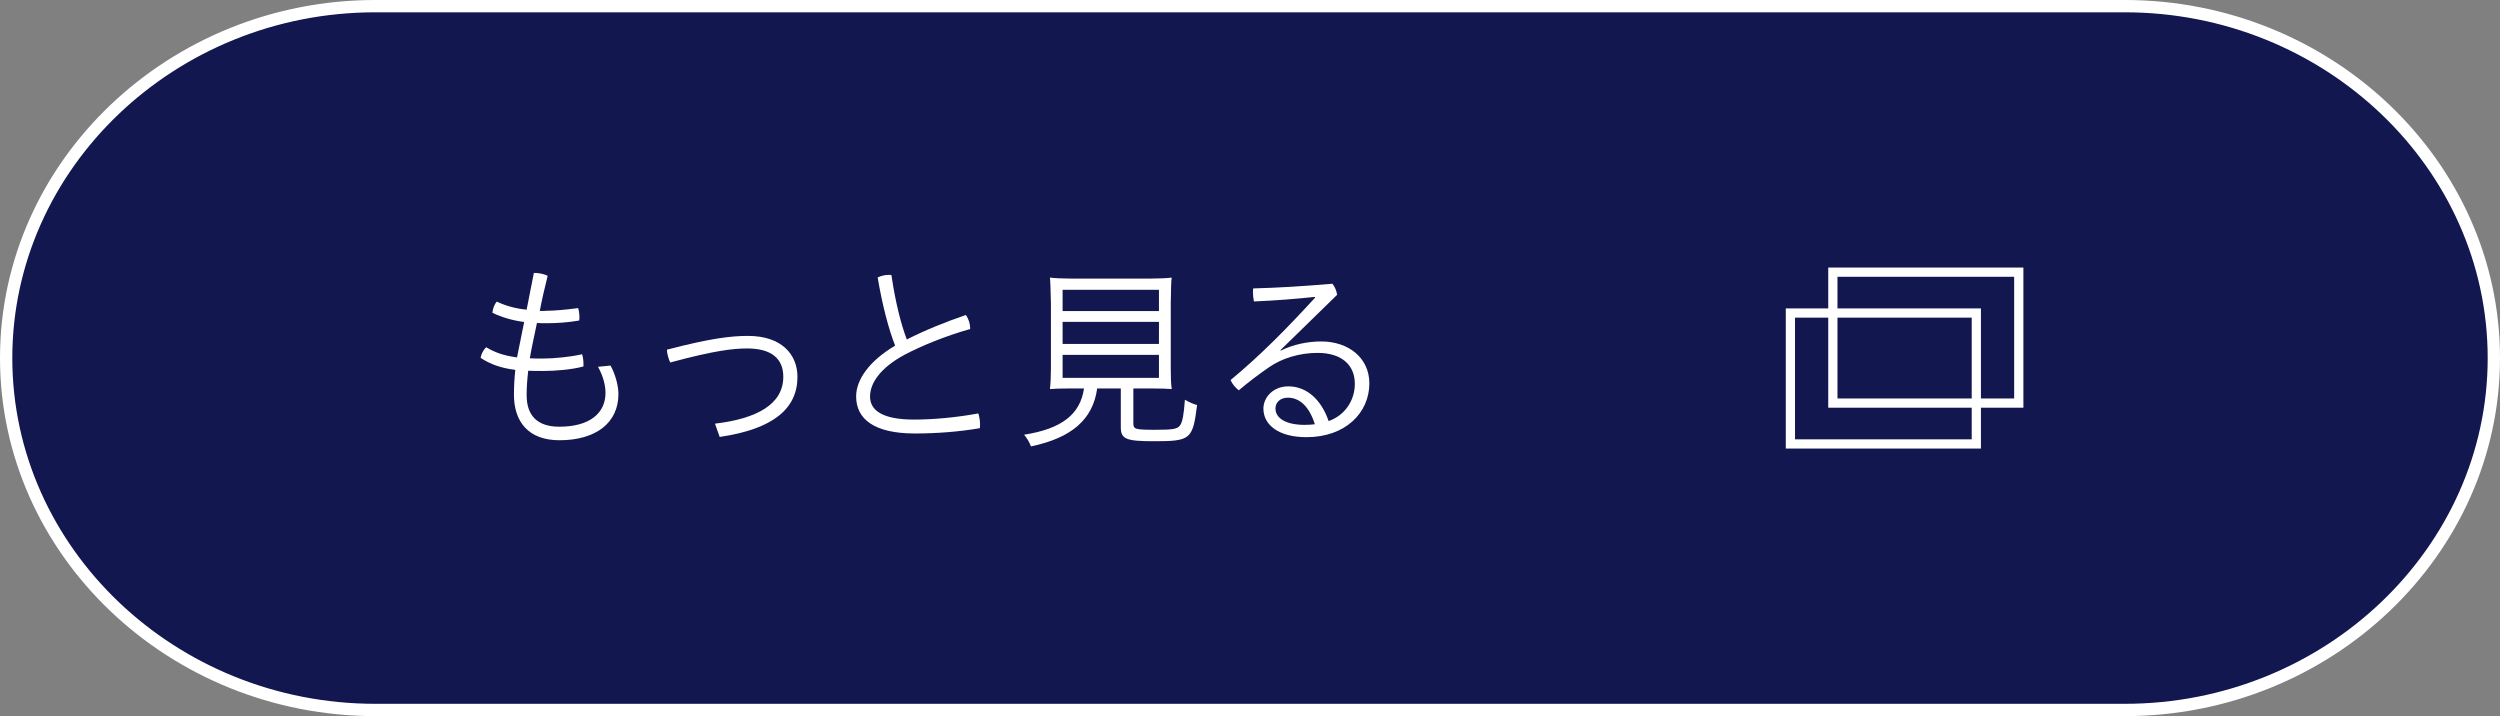 <?xml version="1.0" encoding="UTF-8"?>
<svg id="_レイヤー_2" data-name="レイヤー_2" xmlns="http://www.w3.org/2000/svg" viewBox="0 0 203.18 58.2">
  <rect x="0" y="0" width="203.18" height="58.2" fill="#808080" stroke="none"/>
  <defs>
    <style>
      .cls-1 {
        fill: #fff;
      }

      .cls-2 {
        fill: none;
        stroke-width: .75px;
      }

      .cls-2, .cls-3 {
        stroke: #fff;
        stroke-miterlimit: 10;
      }

      .cls-3 {
        fill: #121750;
      }
    </style>
  </defs>
  <g id="moji">
    <g>
      <path class="cls-3" d="M172.68.5H30.5C14,.5.5,13.37.5,29.1s13.5,28.6,30,28.6h142.18c16.5,0,30-12.87,30-28.6S189.18.5,172.68.5Z"/>
      <g>
        <path class="cls-1" d="M44.32,25.26c.75,0,1.76-.1,2.67-.22.06.21.1.46.1.74,0,.08,0,.18-.02.27-.91.16-1.86.22-2.69.22-.26,0-.48,0-.74-.02-.19.93-.42,1.91-.58,2.87.32.02.69.02,1.06.02.93,0,2.29-.14,3.19-.35.08.27.11.54.11.83v.16c-.9.26-2.32.37-3.26.37-.45,0-.85,0-1.23-.02-.08.7-.13,1.36-.13,1.97,0,1.66.85,2.58,2.66,2.58,2.51,0,3.75-1.14,3.75-2.74,0-.61-.18-1.36-.61-2.13l1.02-.1c.42.77.64,1.68.64,2.32,0,2.34-1.84,3.75-4.79,3.75-2.56,0-3.7-1.54-3.7-3.7,0-.61.03-1.3.11-2.02-1.09-.13-2.05-.45-2.82-.98.05-.3.22-.64.45-.86.72.43,1.39.67,2.51.83.21-1.06.4-1.97.58-2.88-.99-.13-1.86-.4-2.58-.75.03-.35.16-.67.35-.91.67.32,1.46.56,2.43.66l.59-2.99c.35,0,.78.06,1.12.24-.22.91-.45,1.83-.64,2.85h.43Z"/>
        <path class="cls-1" d="M58.11,34.43c3.39-.4,5.55-1.57,5.55-3.81,0-1.42-.9-2.3-2.93-2.3-1.12,0-2.64.16-6.26,1.14-.14-.29-.26-.72-.27-1.04,3.55-.93,5.22-1.12,6.59-1.12,2.77,0,4.02,1.54,4.02,3.33,0,2.56-1.94,4.24-6.32,4.88l-.38-1.07Z"/>
        <path class="cls-1" d="M78.51,25.62c.24.35.34.72.34,1.12-1.94.54-4,1.38-5.35,2.1-1.92,1.04-2.79,2.27-2.79,3.39s1.01,1.87,3.57,1.87c1.62,0,3.5-.18,5.23-.5.1.3.14.62.14.94,0,.08,0,.18-.02.26-1.67.29-3.51.43-5.28.43-3.3,0-4.77-1.17-4.77-3.01,0-1.38,1.09-2.9,3.17-4.13-.5-1.25-1.04-3.27-1.42-5.54.27-.13.58-.21.9-.21.06,0,.14,0,.22.02.3,2.1.78,4.02,1.25,5.23,1.41-.72,3.12-1.42,4.8-1.99Z"/>
        <path class="cls-1" d="M87.07,31.57c-.98,0-1.38.02-1.74.05.05-.42.08-.99.08-1.65v-5.31c-.02-.96-.05-1.94-.08-2.1.38.05,1.01.08,1.66.08h6.58c.56,0,1.36-.03,1.66-.08-.05.21-.06.87-.08,2.1v5.31c0,.67.02,1.28.08,1.65-.32-.03-.96-.05-1.74-.05h-1.38v2.83c0,.48.14.53,1.78.53,1.46,0,1.82-.06,2.03-.38.19-.29.29-.85.38-2.06.43.24.7.35.99.43-.35,2.8-.53,2.94-3.51,2.94-2.27,0-2.69-.18-2.69-1.14v-3.15h-1.92c-.34,2.51-2.07,4.02-5.38,4.71-.14-.37-.32-.66-.56-.95,3.06-.48,4.56-1.65,4.87-3.76h-1.04ZM86.36,25.28h7.83v-1.73h-7.83v1.73ZM86.36,27.95h7.83v-1.79h-7.83v1.79ZM86.36,30.71h7.83v-1.87h-7.83v1.87Z"/>
        <path class="cls-1" d="M104.08,28.5c1.02-.51,2.21-.75,3.3-.75,2.19,0,3.91,1.31,3.91,3.41,0,2.38-1.94,4.37-5.11,4.37-2.24,0-3.5-.98-3.5-2.32,0-.9.77-1.81,2.03-1.81,1.47,0,2.67,1.06,3.27,2.82,1.3-.45,2.13-1.65,2.13-3.03,0-1.52-1.06-2.51-3.03-2.51-1.47,0-2.88.43-3.95,1.17-.9.62-1.73,1.26-2.45,1.87-.3-.22-.53-.53-.67-.83,2.51-2.08,4.66-4.29,6.88-6.71l-.03-.05c-1.57.16-3.07.29-4.95.37-.05-.26-.08-.5-.08-.72,0-.11,0-.22.02-.34,2.02-.05,4.08-.18,6.44-.38.18.22.34.58.38.9l-4.61,4.5.03.05ZM104.67,32.32c-.62,0-1.01.38-1.01.88,0,.79.85,1.33,2.37,1.33.34,0,.56-.02.83-.05-.46-1.47-1.26-2.16-2.19-2.16Z"/>
      </g>
      <g>
        <rect class="cls-2" x="145.51" y="25.44" width="15.11" height="10.64"/>
        <rect class="cls-2" x="148.96" y="22.12" width="15.11" height="10.64"/>
      </g>
    </g>
  </g>
</svg>